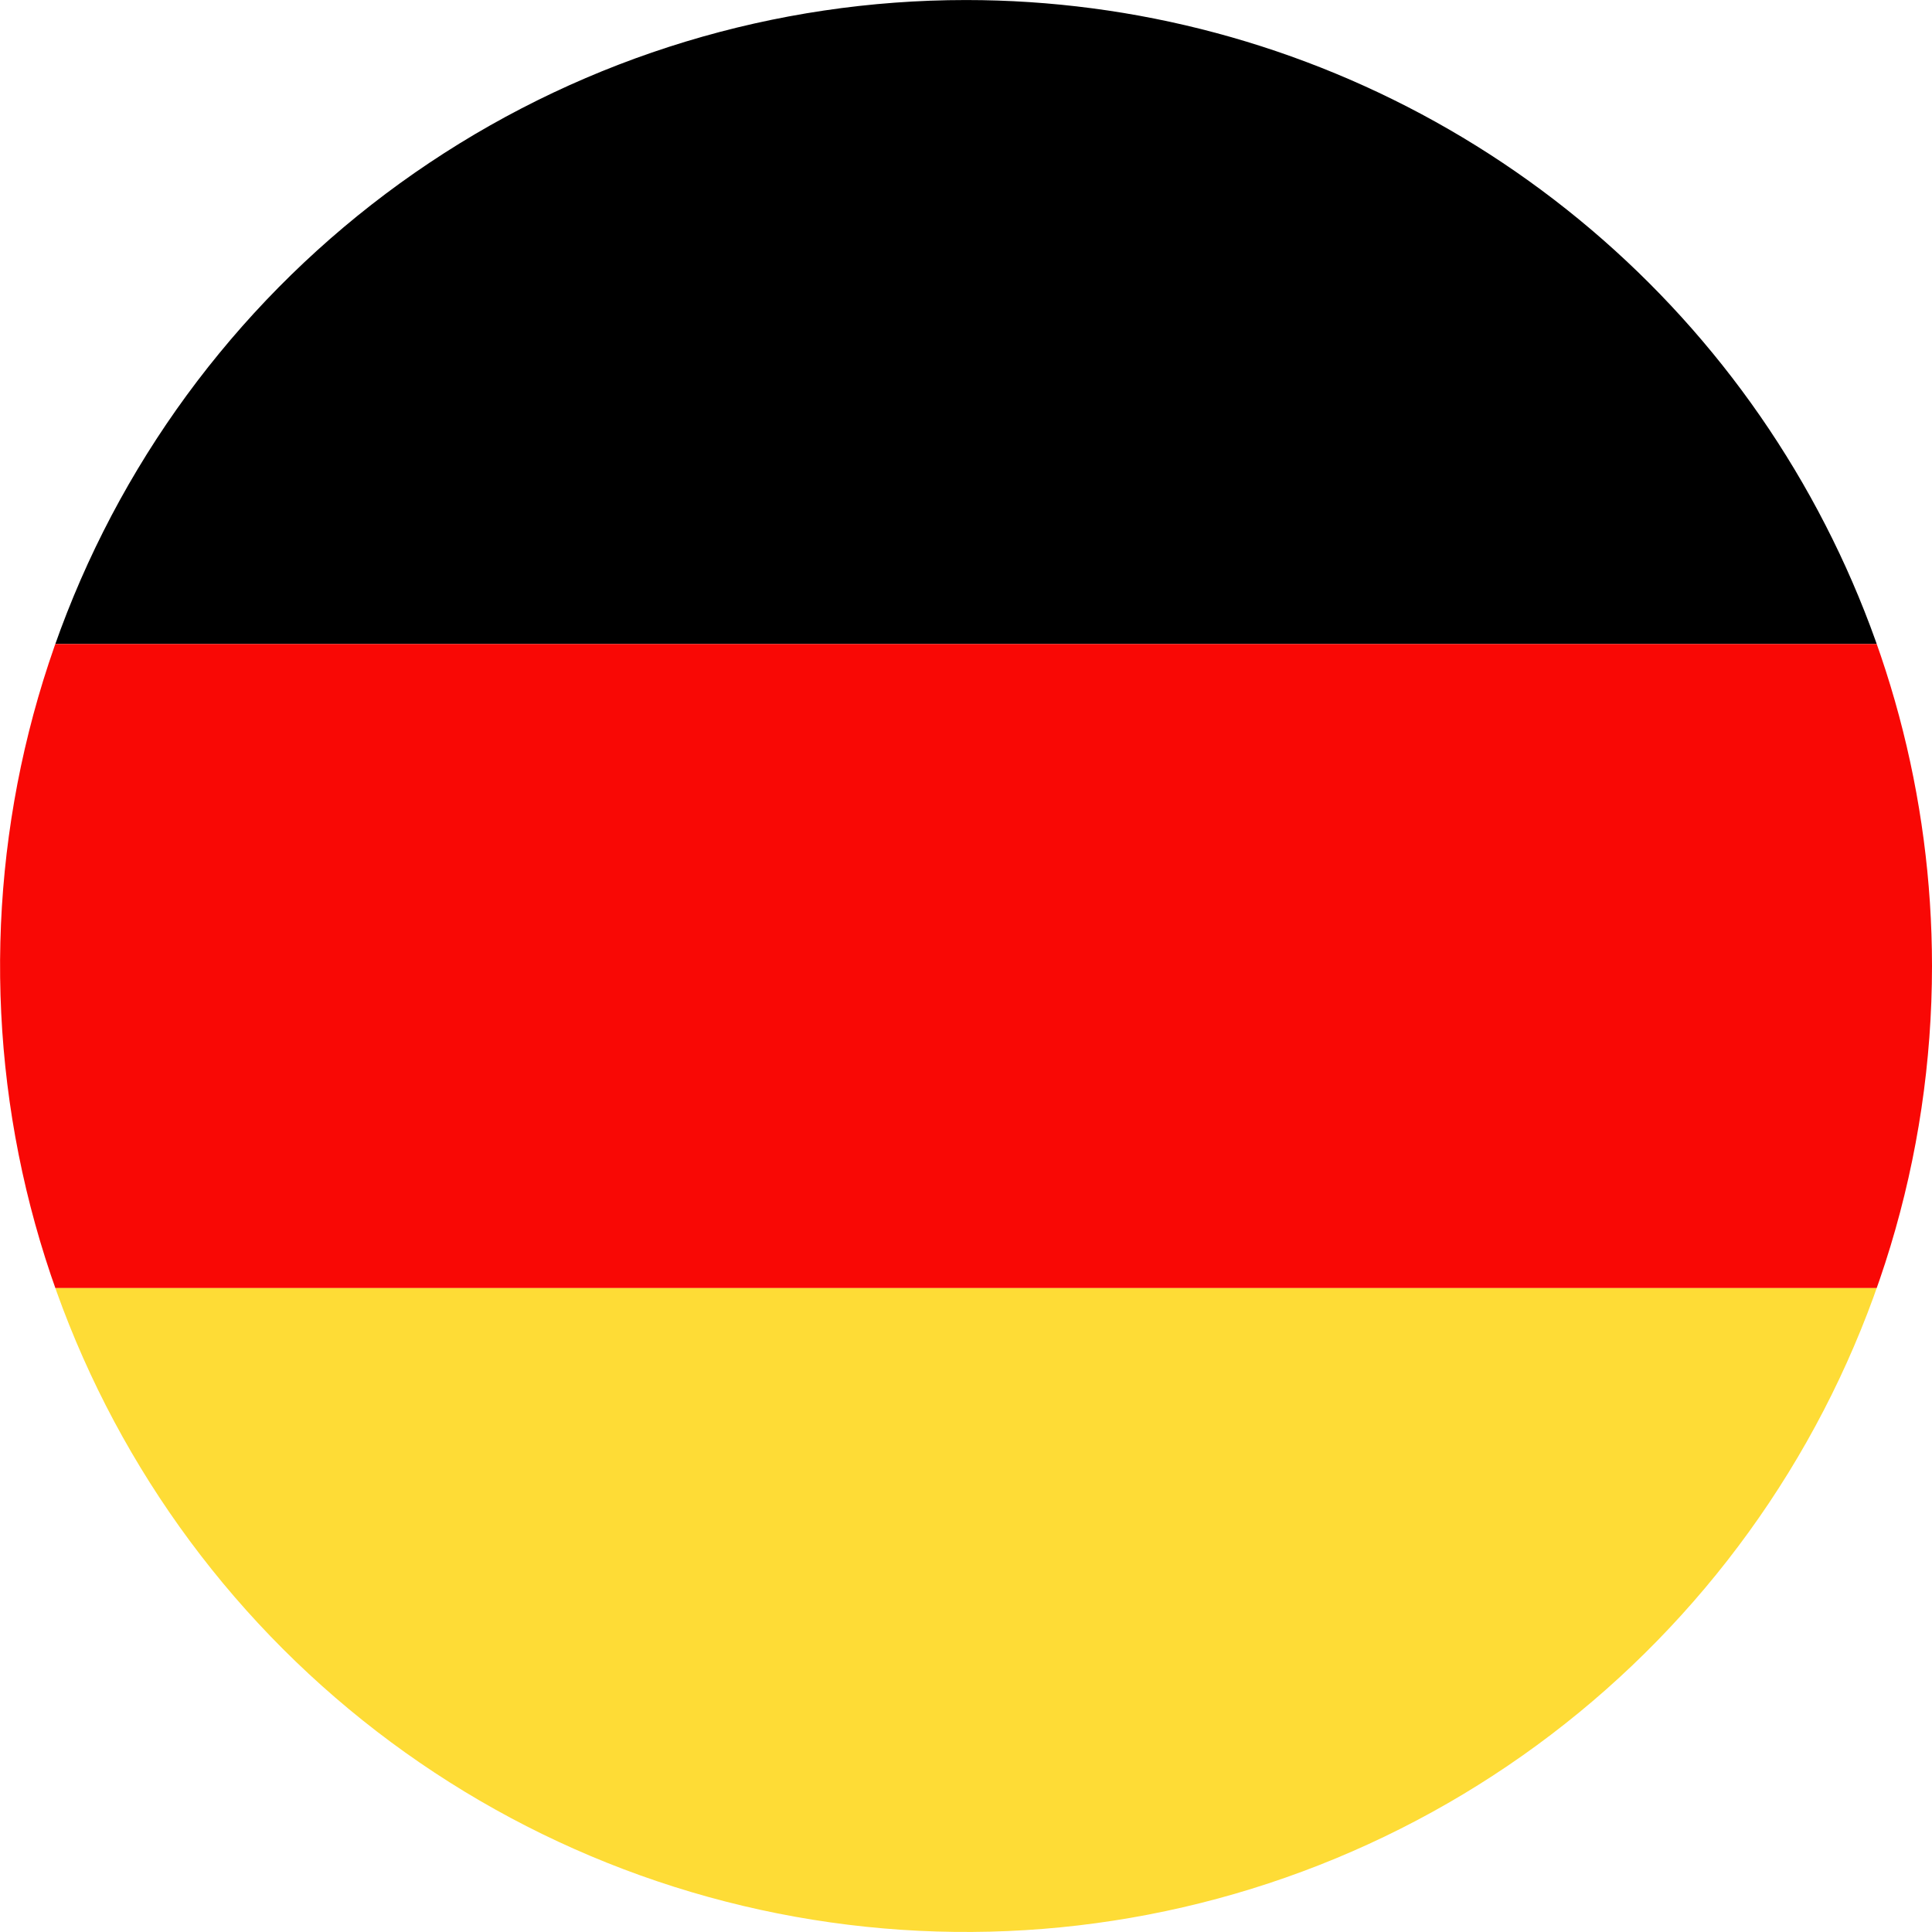 <svg xmlns="http://www.w3.org/2000/svg" xmlns:xlink="http://www.w3.org/1999/xlink" width="56.692" height="56.691" viewBox="0 0 56.692 56.691">
  <defs>
    <clipPath id="clip-path">
      <path id="Path_10115" data-name="Path 10115" d="M42.642,0A28.345,28.345,0,1,0,70.988,28.345,28.346,28.346,0,0,0,42.642,0Z" fill="none"/>
    </clipPath>
  </defs>
  <g id="de" transform="translate(-14.296 0.001)">
    <g id="Group_497" data-name="Group 497" clip-path="url(#clip-path)">
      <rect id="Rectangle_879" data-name="Rectangle 879" width="85.038" height="18.897" transform="translate(0 0)"/>
      <rect id="Rectangle_880" data-name="Rectangle 880" width="85.038" height="18.899" transform="translate(0 18.897)" fill="#f90805"/>
      <rect id="Rectangle_881" data-name="Rectangle 881" width="85.038" height="18.896" transform="translate(0 37.796)" fill="#fedc36"/>
    </g>
  </g>
</svg>
